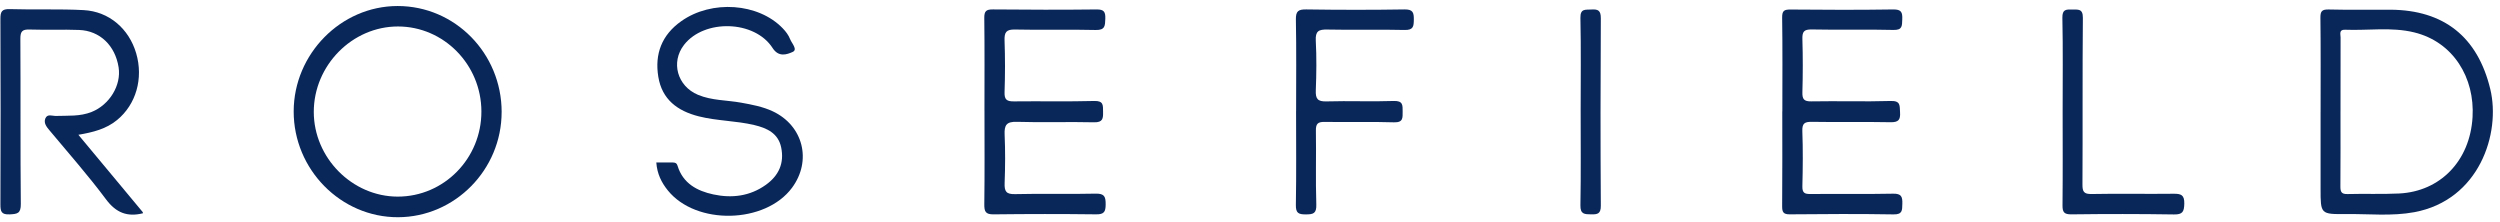 <?xml version="1.0" encoding="UTF-8"?> <svg xmlns="http://www.w3.org/2000/svg" width="248" height="22" viewBox="0 0 248 22" fill="none"><path d="M230.203 11.081C230.203 7.984 230.225 4.885 230.185 1.788C230.176 1.127 230.317 0.924 231.012 0.941C233.052 0.994 235.094 0.95 237.134 0.963C242.443 0.996 245.785 3.664 247.035 8.835C248.098 13.236 245.943 19.85 239.497 21.049C237.267 21.463 234.989 21.211 232.733 21.233C230.201 21.26 230.201 21.24 230.201 18.734C230.201 16.182 230.201 13.633 230.201 11.081H230.203ZM232.177 11.043C232.177 13.521 232.19 15.998 232.168 18.476C232.164 19.003 232.247 19.268 232.868 19.25C234.58 19.202 236.296 19.279 238.003 19.194C242.051 18.99 245.017 15.99 245.277 11.628C245.512 7.723 243.38 4.161 239.482 3.211C237.226 2.661 234.912 3.044 232.625 2.95C232.002 2.924 232.186 3.405 232.186 3.723C232.175 6.163 232.179 8.603 232.179 11.046L232.177 11.043Z" fill="#0A275A"></path><path d="M49.762 11.111C49.762 16.828 45.131 21.533 39.485 21.548C33.81 21.564 29.124 16.81 29.133 11.046C29.144 5.347 33.823 0.602 39.439 0.597C45.142 0.593 49.762 5.298 49.764 11.111H49.762ZM47.755 11.043C47.738 6.408 44.028 2.633 39.485 2.626C34.941 2.62 31.127 6.487 31.127 11.1C31.127 15.652 34.928 19.493 39.441 19.504C44.039 19.513 47.773 15.714 47.755 11.043Z" fill="#0A275A"></path><path d="M7.773 13.368C9.979 16.016 12.071 18.529 14.161 21.043C14.179 21.065 14.17 21.111 14.177 21.157C12.631 21.542 11.513 21.113 10.513 19.769C8.753 17.408 6.797 15.193 4.908 12.928C4.613 12.576 4.322 12.215 4.494 11.759C4.689 11.256 5.19 11.514 5.547 11.501C6.742 11.46 7.937 11.567 9.095 11.103C10.857 10.394 12.045 8.472 11.767 6.682C11.43 4.524 9.915 3.049 7.847 2.972C6.21 2.911 4.567 2.981 2.927 2.929C2.221 2.907 2.017 3.11 2.021 3.835C2.054 9.302 2.01 14.769 2.065 20.236C2.074 21.179 1.719 21.231 0.958 21.266C0.113 21.306 0.041 20.96 0.041 20.26C0.065 14.138 0.067 8.015 0.041 1.891C0.039 1.169 0.161 0.878 0.977 0.904C3.418 0.981 5.864 0.874 8.298 1.003C10.822 1.136 12.796 2.856 13.509 5.286C14.24 7.776 13.498 10.367 11.609 11.91C10.539 12.786 9.25 13.123 7.773 13.37V13.368Z" fill="#0A275A"></path><path d="M97.658 10.969C97.658 7.908 97.68 4.846 97.641 1.786C97.632 1.104 97.829 0.928 98.496 0.935C101.922 0.968 105.347 0.977 108.772 0.937C109.52 0.928 109.669 1.174 109.647 1.861C109.625 2.557 109.625 2.999 108.686 2.975C106.027 2.907 103.366 2.992 100.707 2.929C99.818 2.907 99.624 3.194 99.652 4.021C99.713 5.732 99.711 7.448 99.652 9.157C99.626 9.912 99.906 10.063 100.582 10.057C103.241 10.026 105.905 10.088 108.562 10.017C109.492 9.993 109.413 10.464 109.424 11.083C109.437 11.74 109.417 12.151 108.533 12.132C105.984 12.07 103.429 12.167 100.882 12.086C99.847 12.053 99.617 12.403 99.659 13.355C99.729 14.955 99.72 16.563 99.659 18.163C99.628 18.984 99.808 19.282 100.709 19.257C103.368 19.19 106.029 19.273 108.689 19.209C109.571 19.19 109.687 19.52 109.682 20.282C109.678 21.013 109.518 21.273 108.735 21.262C105.347 21.221 101.957 21.223 98.567 21.264C97.766 21.275 97.634 20.984 97.643 20.26C97.685 17.163 97.66 14.064 97.66 10.967H97.656L97.658 10.969Z" fill="#0A275A"></path><path d="M176.809 11.056C176.809 7.96 176.837 4.861 176.789 1.764C176.778 1.057 176.984 0.941 177.632 0.945C181.02 0.978 184.41 0.989 187.798 0.937C188.62 0.924 188.734 1.221 188.704 1.926C188.677 2.558 188.734 2.994 187.826 2.97C185.132 2.9 182.433 2.981 179.737 2.922C178.925 2.904 178.776 3.167 178.798 3.9C178.851 5.649 178.846 7.399 178.798 9.146C178.779 9.848 178.958 10.069 179.696 10.056C182.317 10.008 184.944 10.096 187.566 10.017C188.561 9.986 188.441 10.503 188.485 11.142C188.535 11.888 188.325 12.14 187.537 12.124C184.95 12.072 182.363 12.133 179.777 12.087C179.048 12.074 178.763 12.199 178.792 13.011C178.86 14.829 178.842 16.655 178.796 18.476C178.781 19.117 178.997 19.253 179.593 19.246C182.326 19.218 185.06 19.27 187.791 19.213C188.623 19.196 188.734 19.52 188.712 20.22C188.693 20.855 188.739 21.284 187.835 21.268C184.41 21.209 180.985 21.229 177.56 21.262C176.914 21.268 176.785 21.052 176.789 20.454C176.818 17.32 176.802 14.186 176.802 11.052L176.809 11.056Z" fill="#0A275A"></path><path d="M65.104 16.119C65.662 16.119 66.2 16.119 66.739 16.119C66.969 16.119 67.13 16.171 67.214 16.447C67.748 18.196 69.155 18.942 70.768 19.288C72.604 19.682 74.394 19.467 75.979 18.331C77.252 17.419 77.813 16.191 77.495 14.637C77.202 13.201 76.06 12.698 74.817 12.403C73.011 11.974 71.131 11.998 69.321 11.543C67.2 11.006 65.671 9.866 65.303 7.614C64.931 5.34 65.655 3.46 67.586 2.097C70.599 -0.033 75.228 0.293 77.648 2.81C77.957 3.132 78.222 3.48 78.379 3.883C78.546 4.307 79.163 4.92 78.625 5.156C78.071 5.399 77.25 5.714 76.64 4.762C74.867 1.998 69.864 1.863 67.855 4.452C66.522 6.17 67.187 8.544 69.236 9.404C70.606 9.98 72.087 9.925 73.514 10.184C74.589 10.378 75.657 10.575 76.655 11.041C79.682 12.462 80.557 15.939 78.57 18.625C75.913 22.209 69.05 22.36 66.251 18.892C65.623 18.115 65.187 17.25 65.106 16.123L65.104 16.119Z" fill="#0A275A"></path><path d="M128.574 11.024C128.574 7.997 128.609 4.971 128.552 1.946C128.536 1.101 128.79 0.922 129.593 0.935C132.837 0.983 136.085 0.988 139.328 0.935C140.162 0.922 140.258 1.248 140.252 1.937C140.245 2.603 140.214 2.994 139.341 2.973C136.789 2.909 134.235 2.988 131.686 2.931C130.812 2.911 130.475 3.08 130.526 4.038C130.613 5.675 130.591 7.321 130.528 8.958C130.495 9.788 130.694 10.087 131.587 10.059C133.809 9.993 136.037 10.096 138.258 10.017C139.175 9.985 139.146 10.431 139.142 11.063C139.138 11.674 139.216 12.164 138.282 12.134C135.986 12.059 133.688 12.132 131.392 12.094C130.723 12.083 130.526 12.285 130.537 12.959C130.576 15.401 130.5 17.846 130.578 20.286C130.607 21.183 130.281 21.267 129.532 21.269C128.799 21.271 128.536 21.131 128.55 20.321C128.604 17.222 128.571 14.123 128.571 11.024H128.574Z" fill="#0A275A"></path><path d="M204.614 11.061C204.614 7.964 204.654 4.865 204.588 1.771C204.571 0.924 204.951 0.93 205.549 0.946C206.133 0.961 206.63 0.827 206.621 1.779C206.571 7.281 206.612 12.783 206.58 18.285C206.575 19.021 206.711 19.264 207.51 19.246C210.204 19.191 212.902 19.255 215.599 19.22C216.356 19.211 216.706 19.325 216.682 20.218C216.66 21.01 216.509 21.286 215.658 21.273C212.27 21.22 208.88 21.22 205.492 21.264C204.748 21.273 204.592 21.041 204.601 20.351C204.634 17.255 204.616 14.158 204.614 11.061Z" fill="#0A275A"></path><path d="M156.801 10.969C156.801 7.907 156.845 4.846 156.777 1.784C156.755 0.821 157.283 0.983 157.863 0.943C158.526 0.9 158.806 1.035 158.802 1.812C158.764 8.008 158.762 14.204 158.802 20.399C158.806 21.207 158.486 21.277 157.845 21.264C157.208 21.251 156.76 21.277 156.777 20.369C156.836 17.235 156.799 14.101 156.801 10.967V10.969Z" fill="#0A275A"></path></svg> 